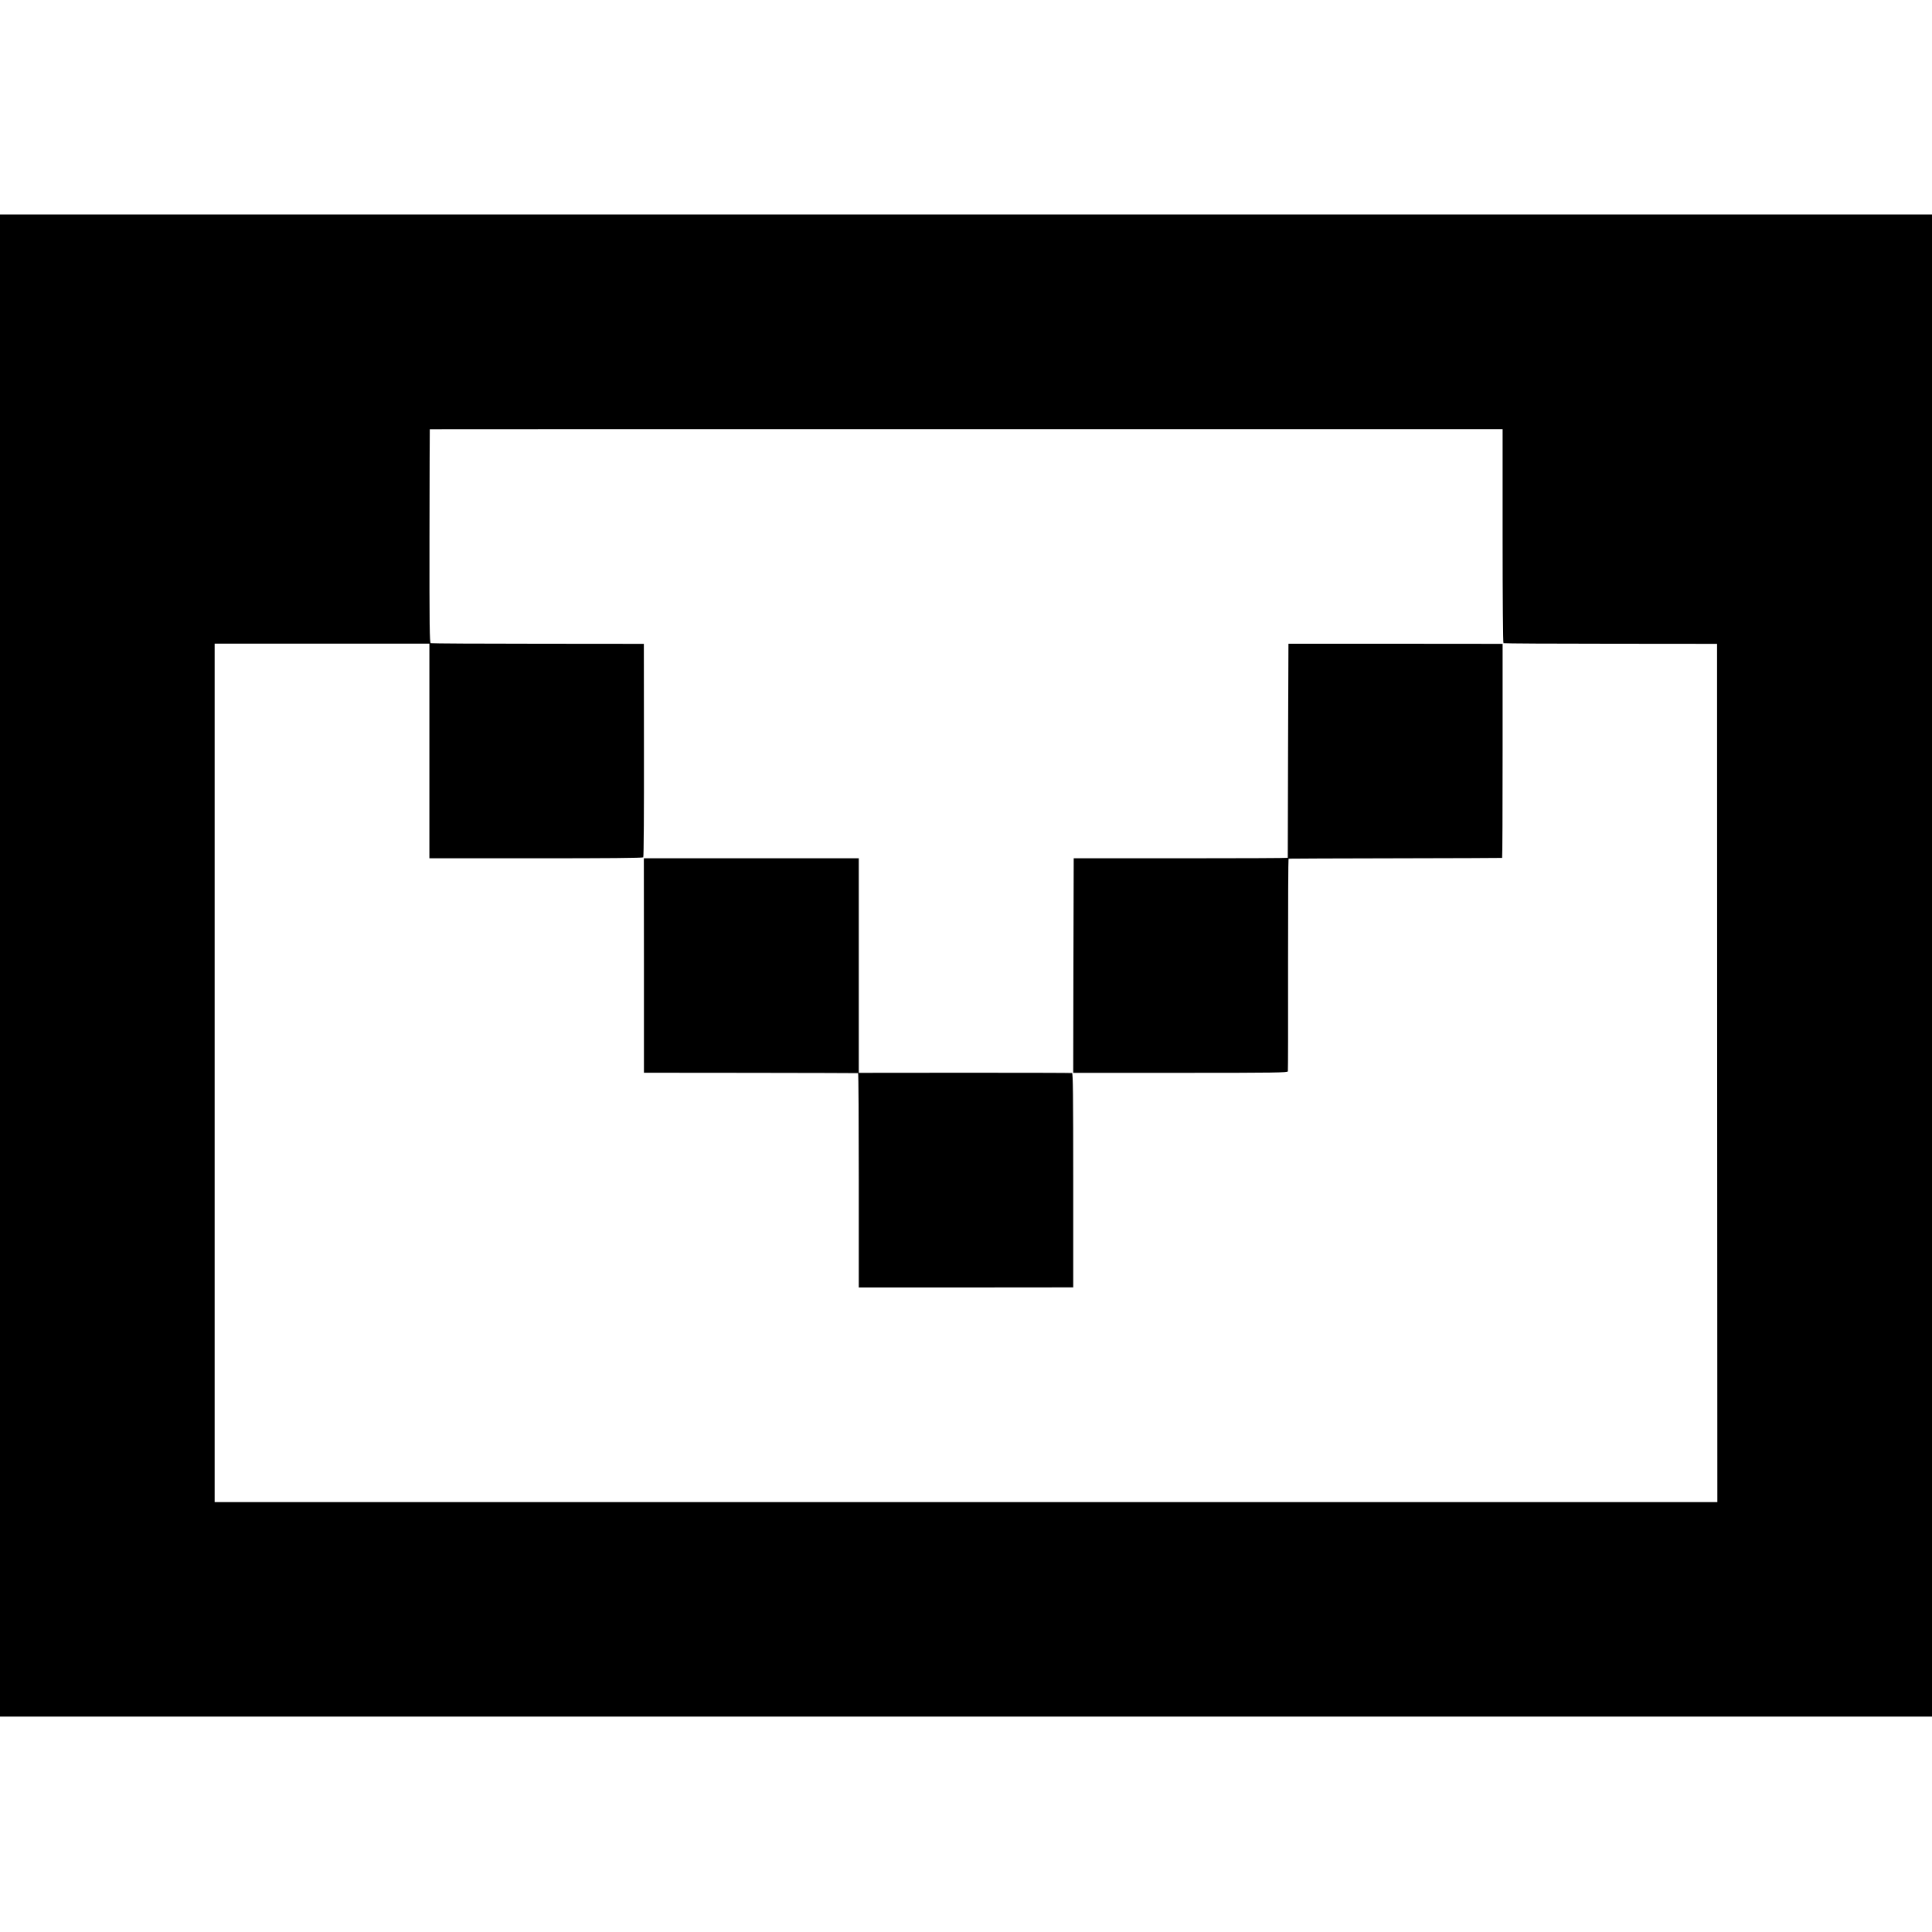 <svg version="1.0" xmlns="http://www.w3.org/2000/svg" width="2666.667" height="2666.667" viewBox="0 0 2000 2000"><path d="M0 999.5V1777h2000V222H0v777.5zm1555.5-444.8c0 66.8.4 110.7.9 111.1.5.3 50.5.6 111 .6l110.1.1.1 444.2.2 444.3H222.2V666.3h222.3v222.2h110.3c73 0 110.6-.3 111.1-1 .5-.5.8-50.5.7-111l-.1-110-109.6-.1c-60.3 0-110.2-.3-111-.6-1.2-.5-1.4-17.2-1.3-110.9.1-60.7.2-110.5.3-110.6 0-.1 250-.1 555.4-.1h555.2v110.5z"/><path d="M1333.8 666.4c0 .1-.2 49.8-.4 110.6-.1 60.8-.3 110.7-.3 111-.1.3-49.9.5-110.8.5h-110.8l-.3 111-.2 111.1h110.9c98.9 0 111-.2 111.3-1.6.2-.8.3-50.7.2-110.8 0-60 .2-109.3.5-109.3.4-.1 50.1-.3 110.6-.4s110.2-.3 110.5-.4c.3 0 .5-49.9.5-110.9V666.5l-110.8-.1h-110.9zM666.6 999.5v111l110.5.1c60.7.1 110.7.2 111.2.3.4.1.7 50 .7 111v110.9h111l111-.1V1222c0-87.8-.3-110.9-1.2-111.2-.7-.2-50.7-.3-111-.3l-109.8.1V888.5H666.5l.1 111z"/></svg>